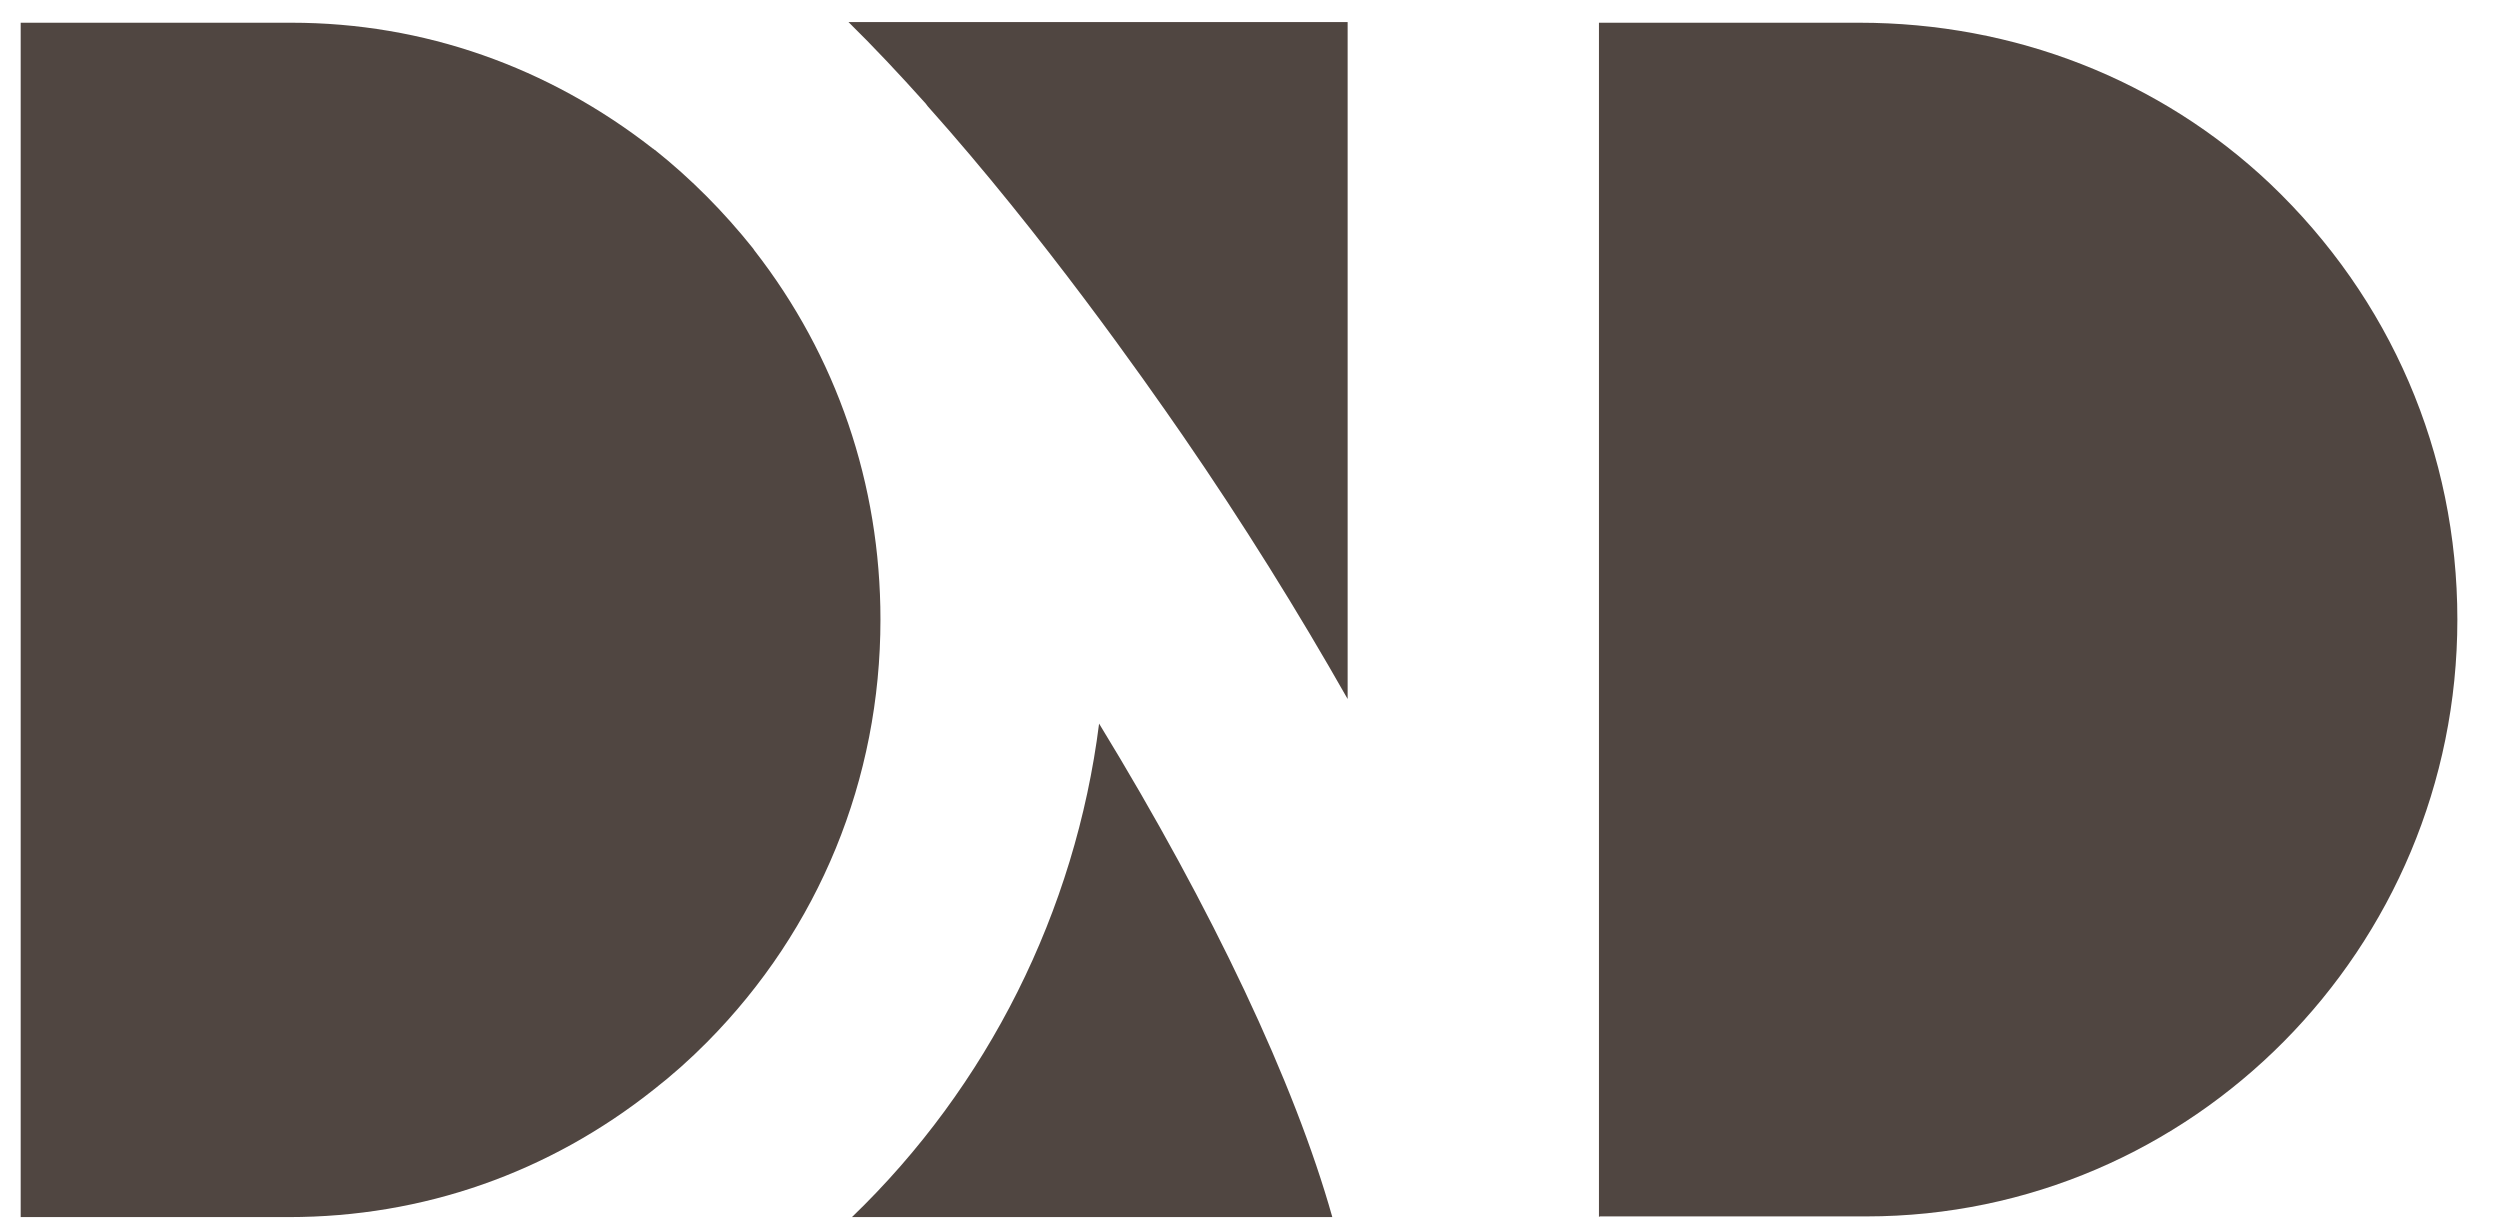 <svg width="55" height="27" viewBox="0 0 55 27" fill="none" xmlns="http://www.w3.org/2000/svg">
<path d="M35.177 26.776V0.5H40.905C44.321 0.5 47.522 1.753 49.942 4.042C52.591 6.563 54.062 9.965 54.062 13.63C54.062 20.869 48.226 26.761 41.058 26.761H35.192L35.177 26.776Z" fill="#504641"/>
<path d="M18.743 26.776C21.73 23.9 23.659 20.049 24.18 15.919C26.692 20.033 28.484 23.838 29.311 26.776H18.727H18.743Z" fill="#504641"/>
<path d="M0.455 26.776V0.5H6.413C9.323 0.5 12.065 1.474 14.362 3.268C14.377 3.268 14.393 3.299 14.408 3.299C15.204 3.933 15.924 4.66 16.567 5.465L16.598 5.511C18.405 7.831 19.37 10.646 19.37 13.63C19.37 17.141 18.023 20.436 15.557 22.925C15.189 23.297 14.791 23.652 14.393 23.962C12.08 25.802 9.308 26.776 6.352 26.776H0.439H0.455Z" fill="#504641"/>
<path d="M29.648 15.378C28.56 13.46 27.35 11.512 26.018 9.578C25.175 8.357 22.955 5.186 20.412 2.34L20.366 2.279C19.784 1.629 19.217 1.026 18.666 0.485H29.648V15.363V15.378Z" fill="#504641"/>
</svg>
